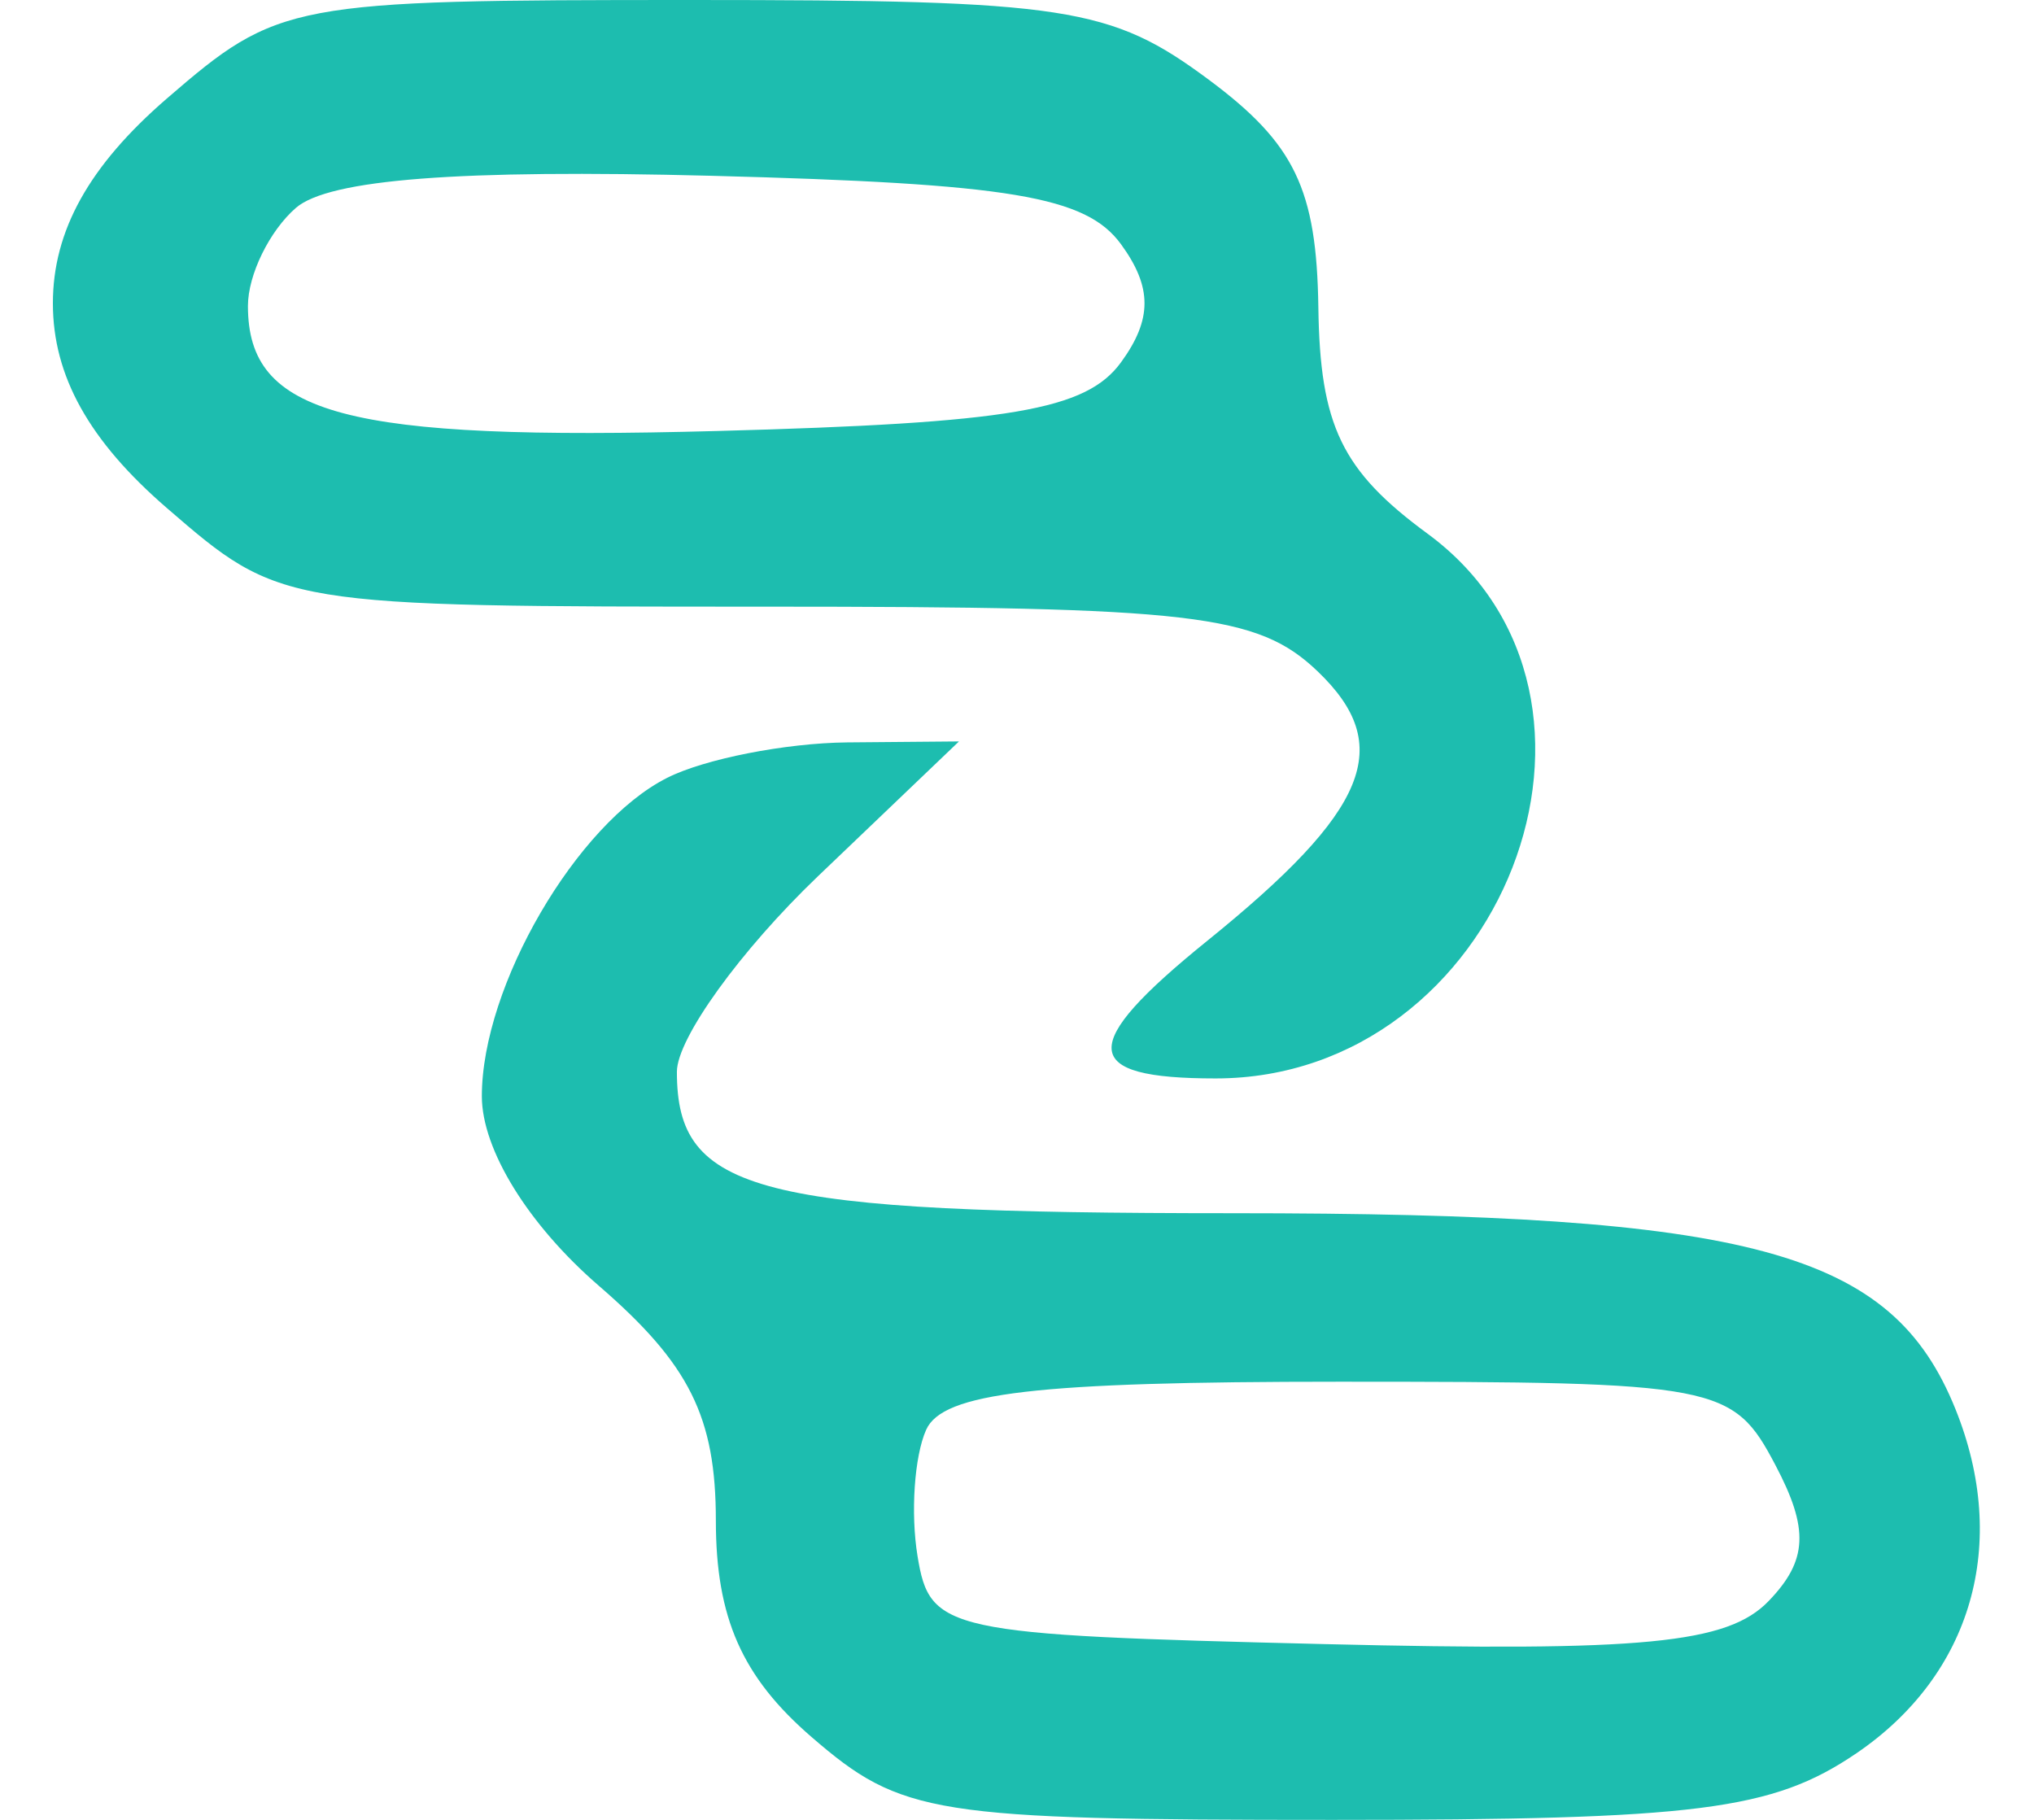 <svg width="19" height="17" viewBox="0 0 19 17" fill="none" xmlns="http://www.w3.org/2000/svg">
<path fill-rule="evenodd" clip-rule="evenodd" d="M1.559 0.92C0.832 1.548 0.494 2.156 0.494 2.833C0.494 3.511 0.832 4.118 1.559 4.746C2.622 5.665 2.633 5.667 7.149 5.667C11.146 5.667 11.748 5.737 12.307 6.27C13.034 6.965 12.788 7.568 11.274 8.791C10.064 9.77 10.083 10.074 11.355 10.074C14.03 10.074 15.415 6.515 13.336 4.986C12.533 4.397 12.33 3.975 12.315 2.87C12.299 1.767 12.094 1.341 11.292 0.745C10.375 0.064 9.963 0 6.457 0C2.706 0 2.601 0.02 1.559 0.92ZM2.765 1.941C2.518 2.155 2.316 2.567 2.316 2.858C2.316 3.878 3.224 4.12 6.703 4.026C9.44 3.952 10.146 3.832 10.472 3.384C10.764 2.983 10.764 2.683 10.472 2.282C10.145 1.833 9.439 1.715 6.642 1.642C4.288 1.581 3.074 1.675 2.765 1.941ZM6.232 7.266C5.386 7.692 4.501 9.211 4.501 10.24C4.501 10.739 4.935 11.441 5.594 12.011C6.441 12.743 6.687 13.237 6.687 14.205C6.687 15.112 6.932 15.666 7.582 16.227C8.422 16.953 8.716 17 12.45 17C15.858 17 16.556 16.911 17.341 16.378C18.421 15.643 18.773 14.419 18.266 13.162C17.67 11.685 16.371 11.333 11.514 11.333C7.061 11.333 6.323 11.145 6.323 10.012C6.323 9.701 6.916 8.879 7.64 8.186L8.958 6.926L7.913 6.935C7.339 6.941 6.582 7.089 6.232 7.266ZM8.651 13.357C8.541 13.604 8.505 14.135 8.571 14.537C8.686 15.24 8.833 15.272 12.37 15.358C15.351 15.43 16.139 15.354 16.522 14.955C16.886 14.577 16.9 14.283 16.584 13.685C16.188 12.933 16.054 12.907 12.512 12.907C9.676 12.907 8.805 13.009 8.651 13.357Z" fill="#1DBDAF"/>
</svg>
